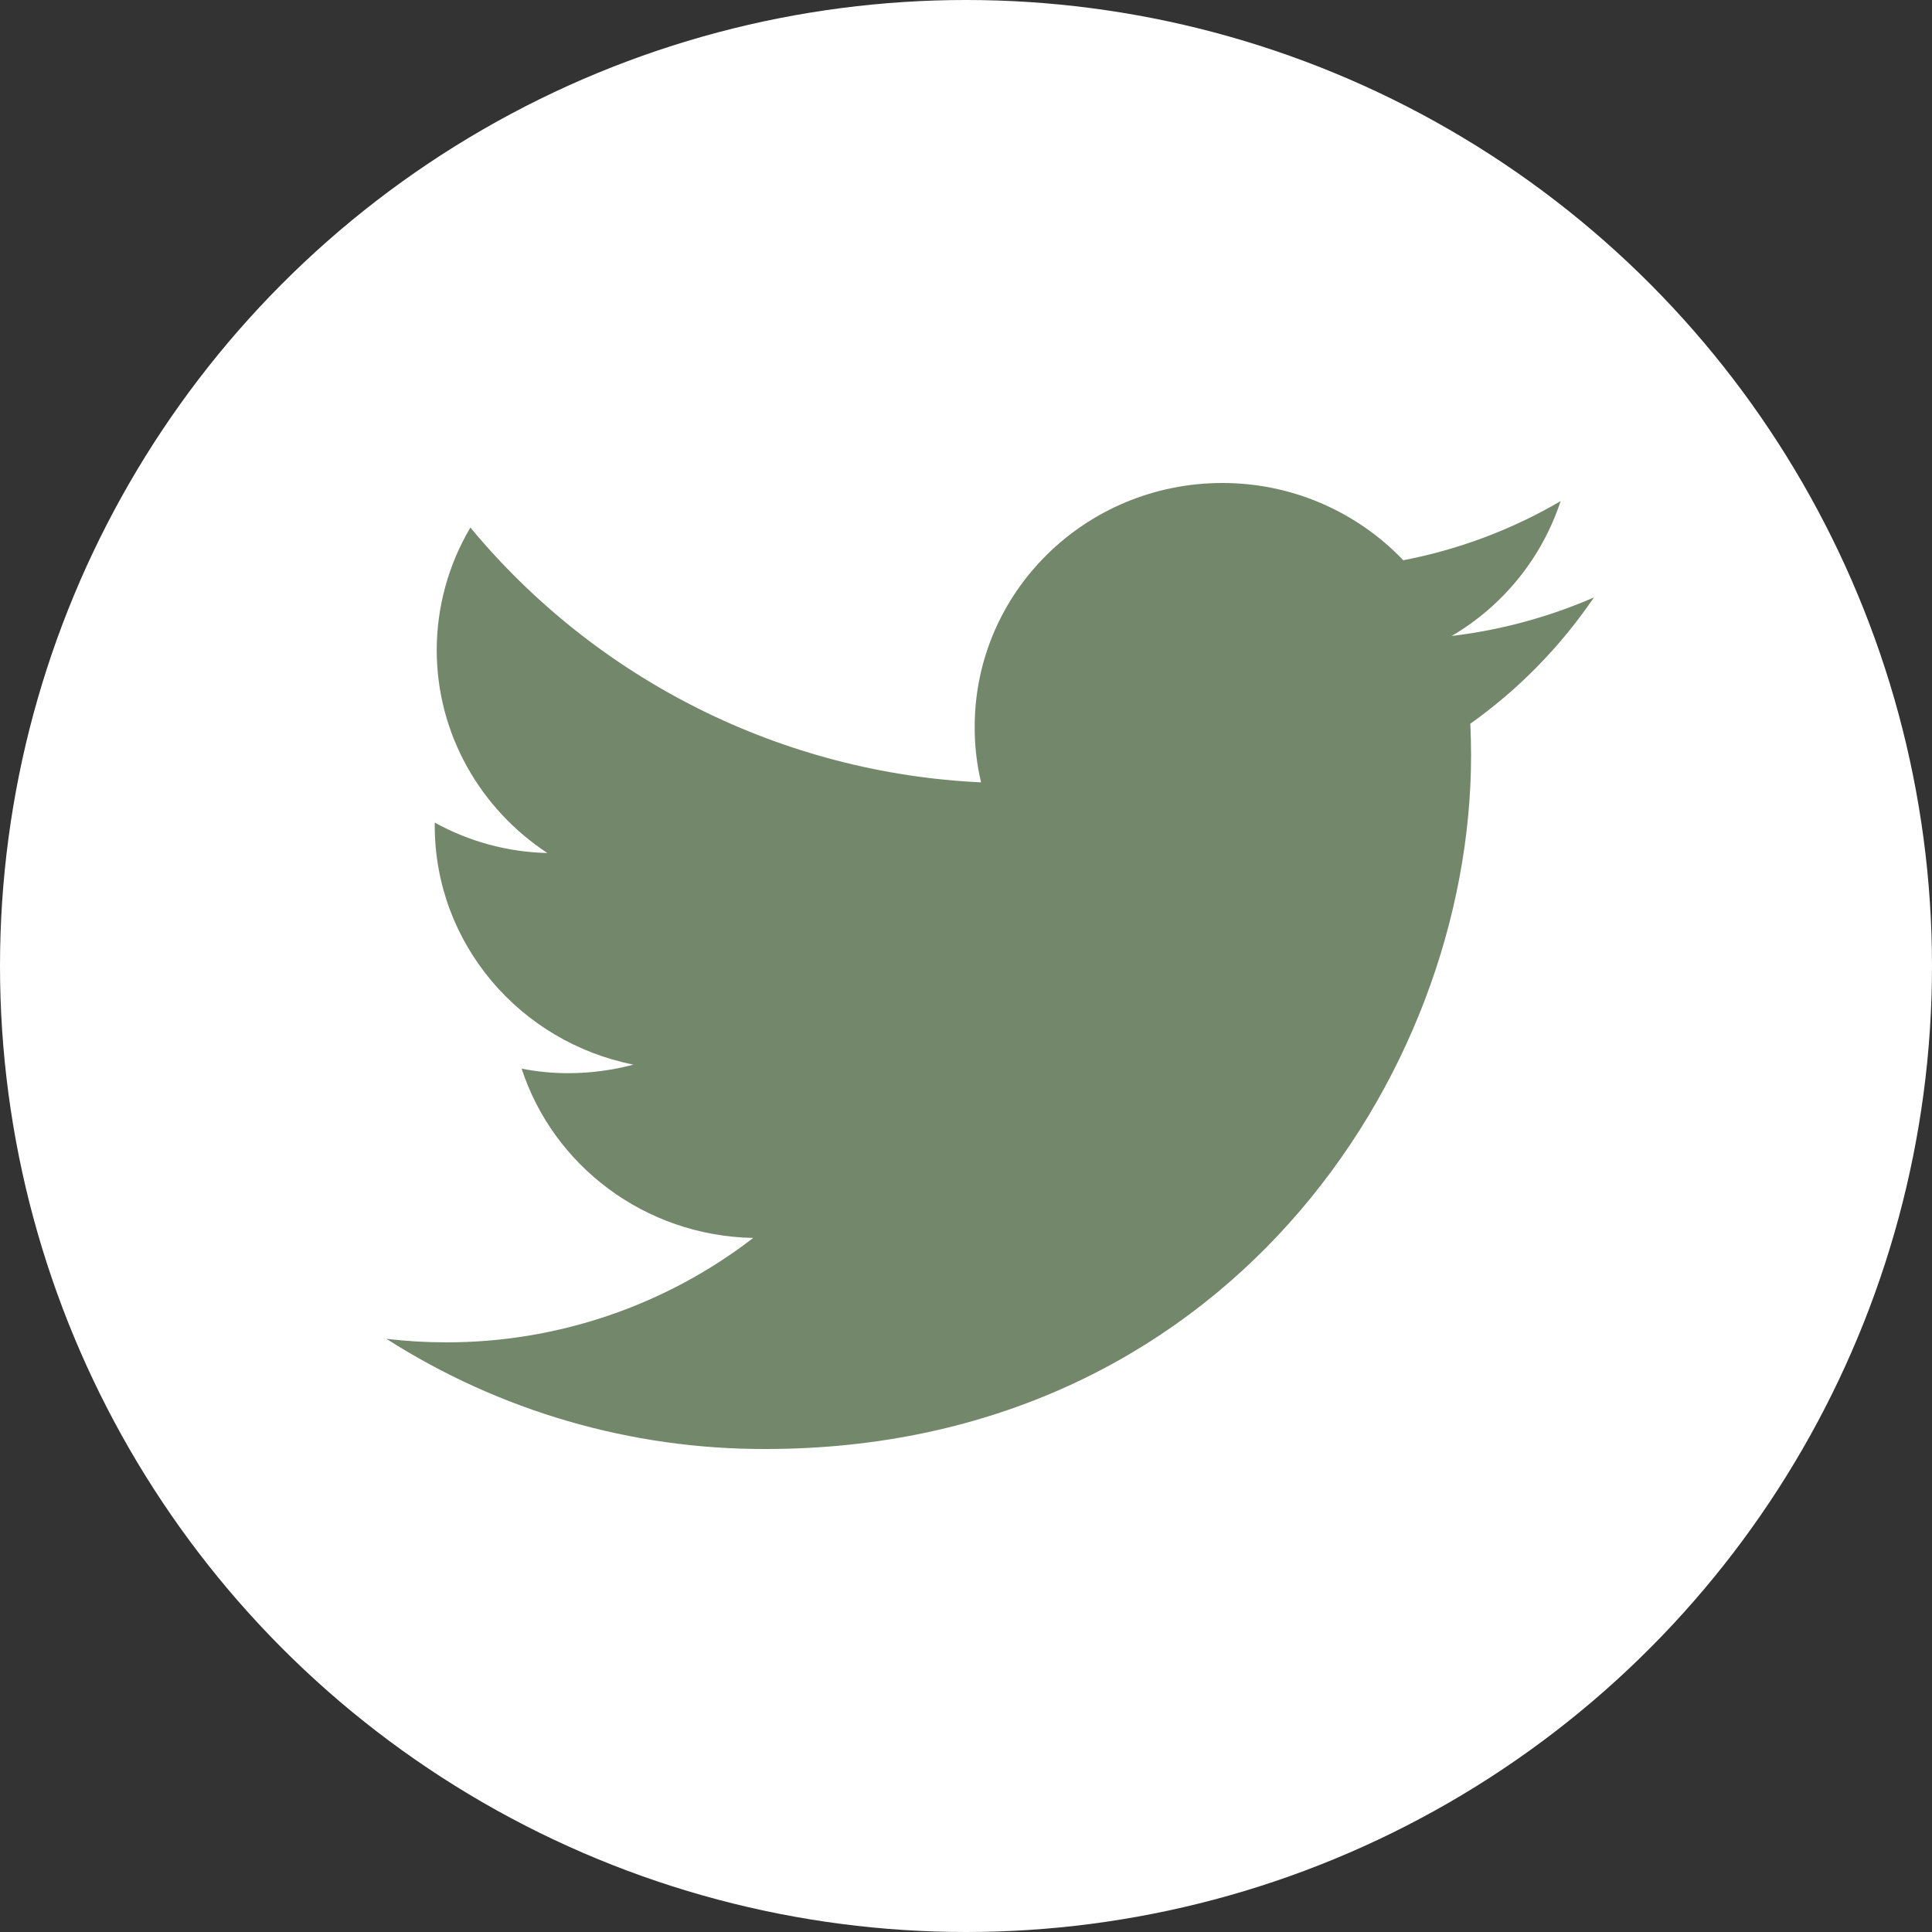 <svg width="40" height="40" viewBox="0 0 40 40" fill="none" xmlns="http://www.w3.org/2000/svg">
    <rect x="0" y="0" width="40" height="40" fill="#333333" stroke="none"/>
    <circle cx="20" cy="20" r="20" fill="white"/>
    <path d="M33 12.37C32.062 12.777 31.07 13.046 30.055 13.167C31.122 12.542 31.924 11.549 32.311 10.375C31.303 10.965 30.201 11.379 29.053 11.599C28.57 11.092 27.988 10.69 27.345 10.415C26.701 10.14 26.008 9.999 25.308 10C22.473 10 20.18 12.26 20.18 15.047C20.178 15.434 20.222 15.821 20.312 16.198C18.279 16.103 16.289 15.584 14.469 14.676C12.648 13.767 11.037 12.489 9.739 10.922C9.284 11.69 9.043 12.566 9.042 13.458C9.042 15.208 9.955 16.755 11.333 17.661C10.517 17.642 9.716 17.426 9.001 17.031V17.094C9.001 19.542 10.772 21.578 13.116 22.042C12.675 22.159 12.221 22.219 11.765 22.219C11.441 22.219 11.118 22.188 10.8 22.125C11.452 24.13 13.348 25.588 15.595 25.63C13.77 27.037 11.528 27.797 9.224 27.792C8.815 27.791 8.406 27.767 8 27.719C10.344 29.216 13.069 30.008 15.851 30C25.297 30 30.457 22.307 30.457 15.635C30.457 15.417 30.451 15.198 30.441 14.984C31.443 14.272 32.309 13.386 33 12.37Z" fill="#73886B"/>
</svg>